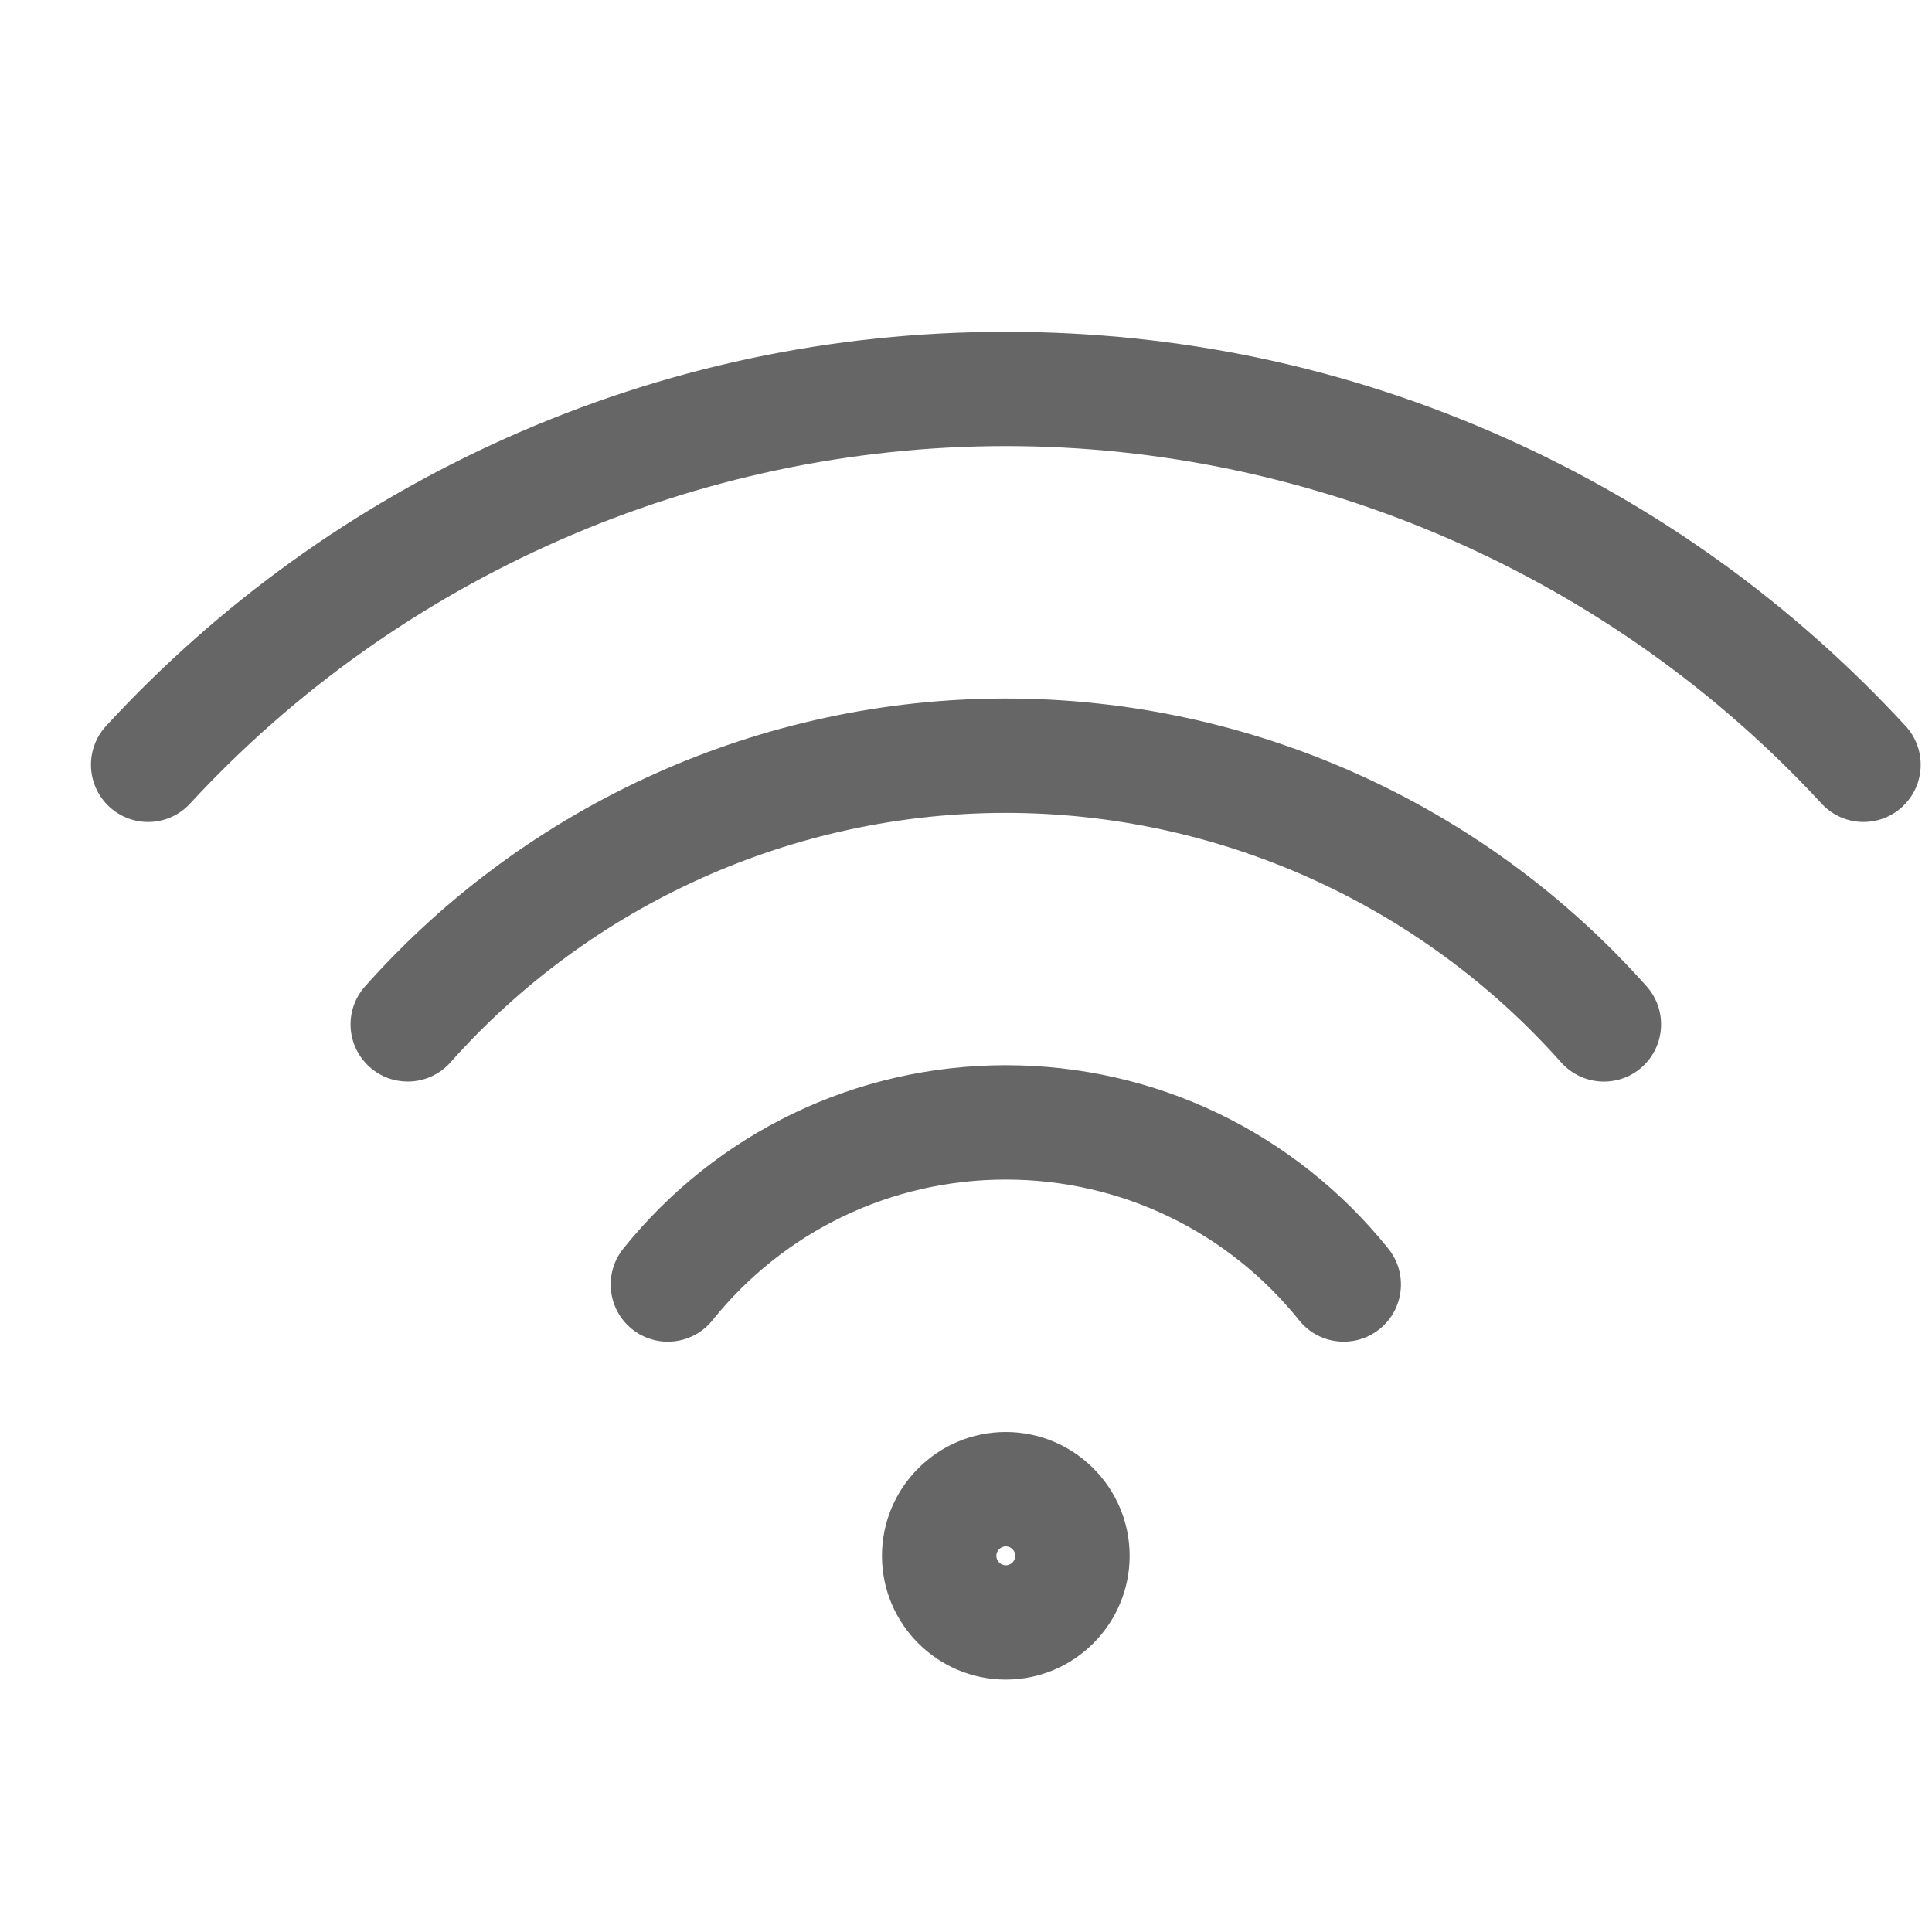 <svg width="20" height="20" viewBox="0 0 20 20" fill="none" xmlns="http://www.w3.org/2000/svg">
<g clip-path="url(#clip0_691_85259)">
<path d="M1.132 8.352C0.892 8.13 0.877 7.756 1.098 7.515C2.273 6.242 3.667 5.239 5.242 4.534C6.872 3.805 8.612 3.435 10.412 3.435C12.212 3.435 13.952 3.805 15.582 4.534C17.157 5.239 18.551 6.242 19.726 7.515C19.948 7.756 19.933 8.13 19.692 8.352C19.579 8.457 19.435 8.509 19.291 8.509C19.132 8.509 18.973 8.445 18.856 8.318C16.686 5.967 13.609 4.618 10.412 4.618C7.216 4.618 4.138 5.967 1.968 8.318C1.747 8.559 1.372 8.574 1.132 8.352ZM16.161 10.998C16.378 11.242 16.753 11.264 16.997 11.047C17.241 10.829 17.263 10.455 17.046 10.211C15.362 8.317 12.944 7.231 10.412 7.231C7.88 7.231 5.463 8.317 3.779 10.211C3.561 10.455 3.583 10.829 3.828 11.047C3.94 11.147 4.081 11.196 4.221 11.196C4.384 11.196 4.546 11.129 4.663 10.998C6.123 9.356 8.218 8.415 10.412 8.415C12.606 8.415 14.701 9.356 16.161 10.998ZM13.449 13.668C13.566 13.814 13.738 13.889 13.911 13.889C14.041 13.889 14.172 13.847 14.281 13.759C14.536 13.554 14.577 13.181 14.372 12.926C13.402 11.72 11.959 11.027 10.412 11.027C8.866 11.027 7.422 11.72 6.452 12.926C6.248 13.181 6.288 13.554 6.543 13.759C6.798 13.963 7.17 13.923 7.375 13.668C8.119 12.742 9.226 12.211 10.412 12.211C11.598 12.211 12.705 12.742 13.449 13.668ZM10.412 14.824C11.119 14.824 11.694 15.399 11.694 16.106C11.694 16.812 11.119 17.387 10.412 17.387C9.705 17.387 9.13 16.812 9.13 16.106C9.13 15.399 9.705 14.824 10.412 14.824ZM10.412 16.008C10.359 16.008 10.314 16.052 10.314 16.106C10.314 16.159 10.359 16.204 10.412 16.204C10.465 16.204 10.51 16.159 10.51 16.106C10.51 16.052 10.465 16.008 10.412 16.008Z" fill="#666666"/>
</g>
<defs>
<clipPath id="clip0_691_85259">
<rect width="18.942" height="18.942" fill="white" transform="translate(0.941 0.94)"/>
</clipPath>
</defs>
</svg>
